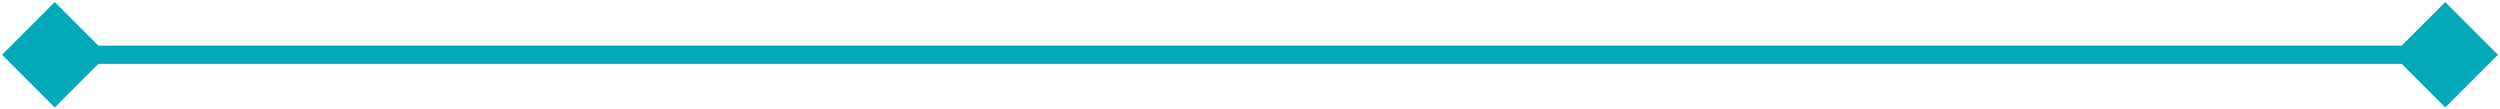 <svg width="274" height="12" fill="none" xmlns="http://www.w3.org/2000/svg"><path d="M.226 6 6 11.774 11.774 6 6 .226.226 6Zm273.547 0L268 .226 262.227 6 268 11.774 273.773 6ZM6 7h262V5H6v2Z" fill="#02A9B9"/></svg>